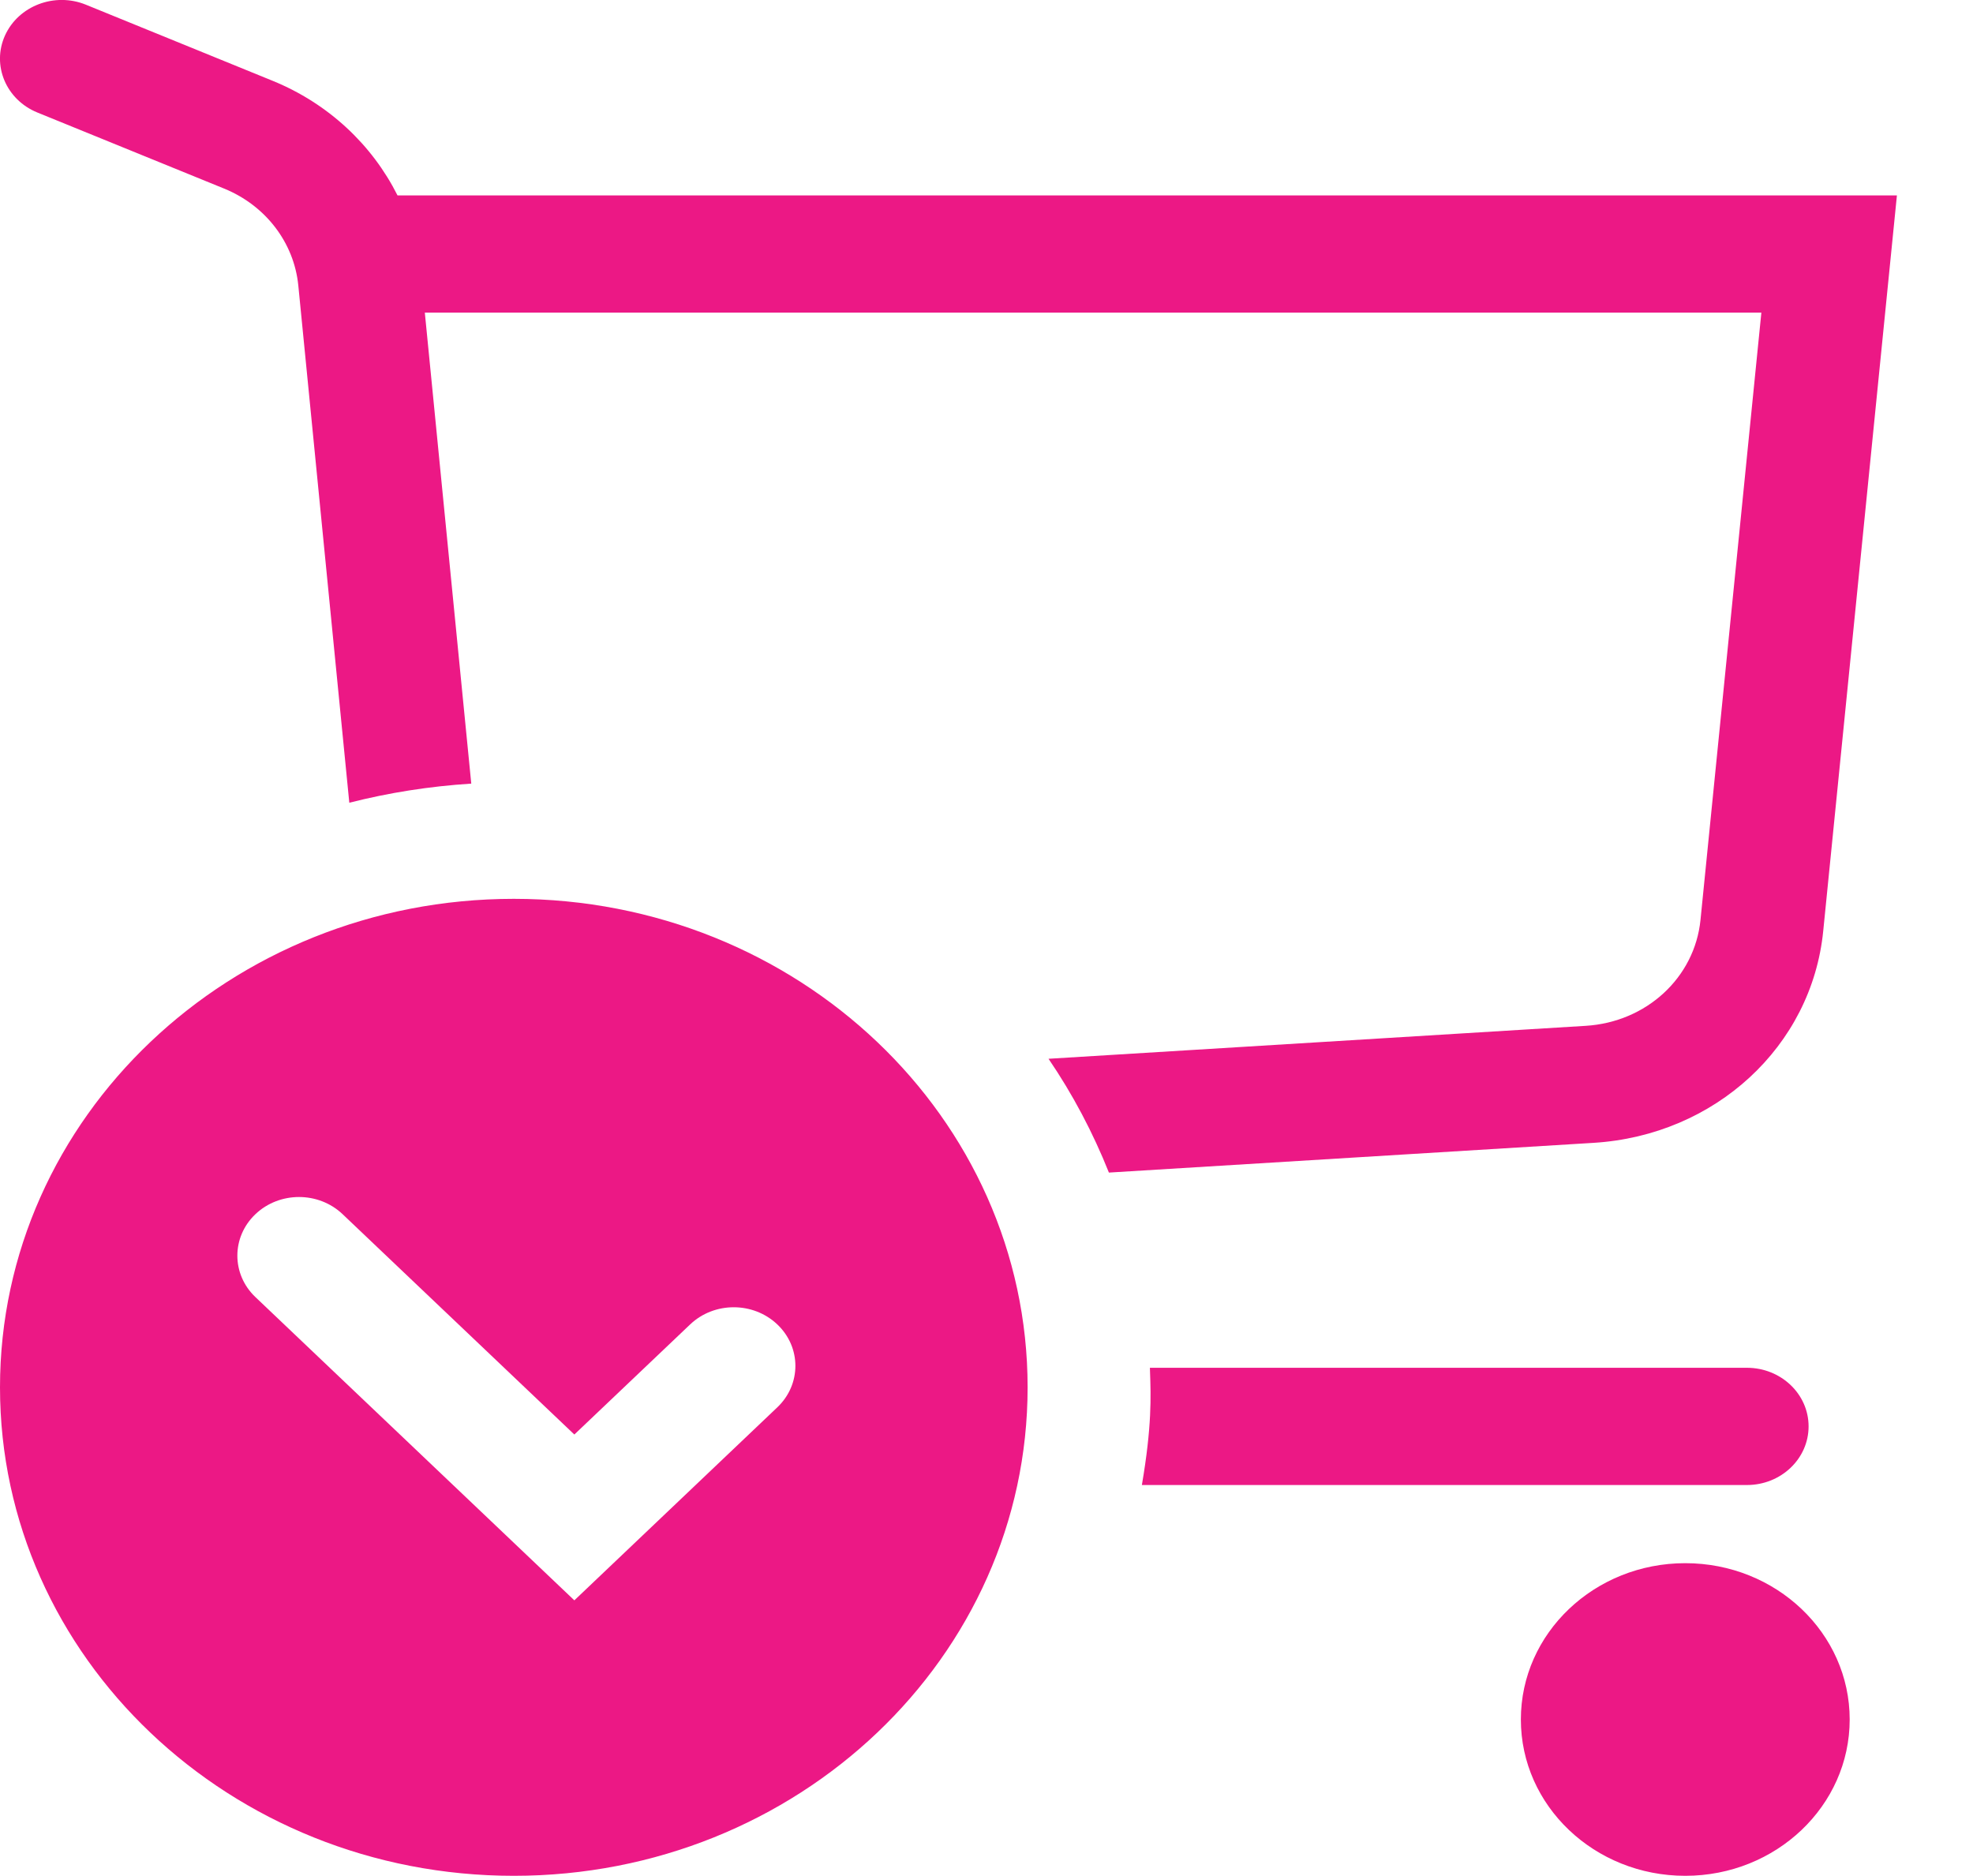 <svg width="142" height="135" viewBox="0 0 142 135" fill="none" xmlns="http://www.w3.org/2000/svg">
<path fill-rule="evenodd" clip-rule="evenodd" d="M126.768 22.5L122.387 66.209C121.969 70.355 118.499 73.561 114.124 73.828L75.464 76.199C77.207 78.756 78.656 81.501 79.81 84.389L114.695 82.249C123.443 81.712 130.392 75.302 131.22 67.008L136.524 14.063H28.61C26.785 10.429 23.646 7.456 19.623 5.816L6.186 0.34C3.938 -0.579 1.326 0.414 0.358 2.557C-0.606 4.7 0.435 7.178 2.689 8.097L16.126 13.57C19.117 14.788 21.161 17.46 21.469 20.54L25.14 57.772C27.971 57.052 30.9 56.588 33.918 56.396L30.575 22.5H126.768ZM121.292 135C114.757 135 109.459 129.963 109.459 123.75C109.459 117.537 114.757 112.5 121.292 112.5C127.827 112.5 133.125 117.537 133.125 123.75C133.125 129.963 127.827 135 121.292 135ZM82.76 98.438H125.729C128.179 98.438 130.167 100.325 130.167 102.656C130.167 104.988 128.179 106.875 125.729 106.875H82.183C82.908 102.637 82.832 100.496 82.769 98.718L82.76 98.438ZM36.98 64.688C57.404 64.688 73.959 80.426 73.959 99.844C73.959 119.261 57.404 135 36.98 135C16.555 135 0 119.261 0 99.844C0 80.426 16.555 64.688 36.98 64.688ZM18.383 93.35L41.337 115.175L55.945 101.284C57.679 99.636 57.679 96.964 55.945 95.318C54.212 93.67 51.404 93.67 49.671 95.318L41.337 103.241L24.658 87.384C22.924 85.736 20.117 85.736 18.383 87.384C16.65 89.032 16.65 91.704 18.383 93.35Z" fill="#EC1885"/>
</svg>

